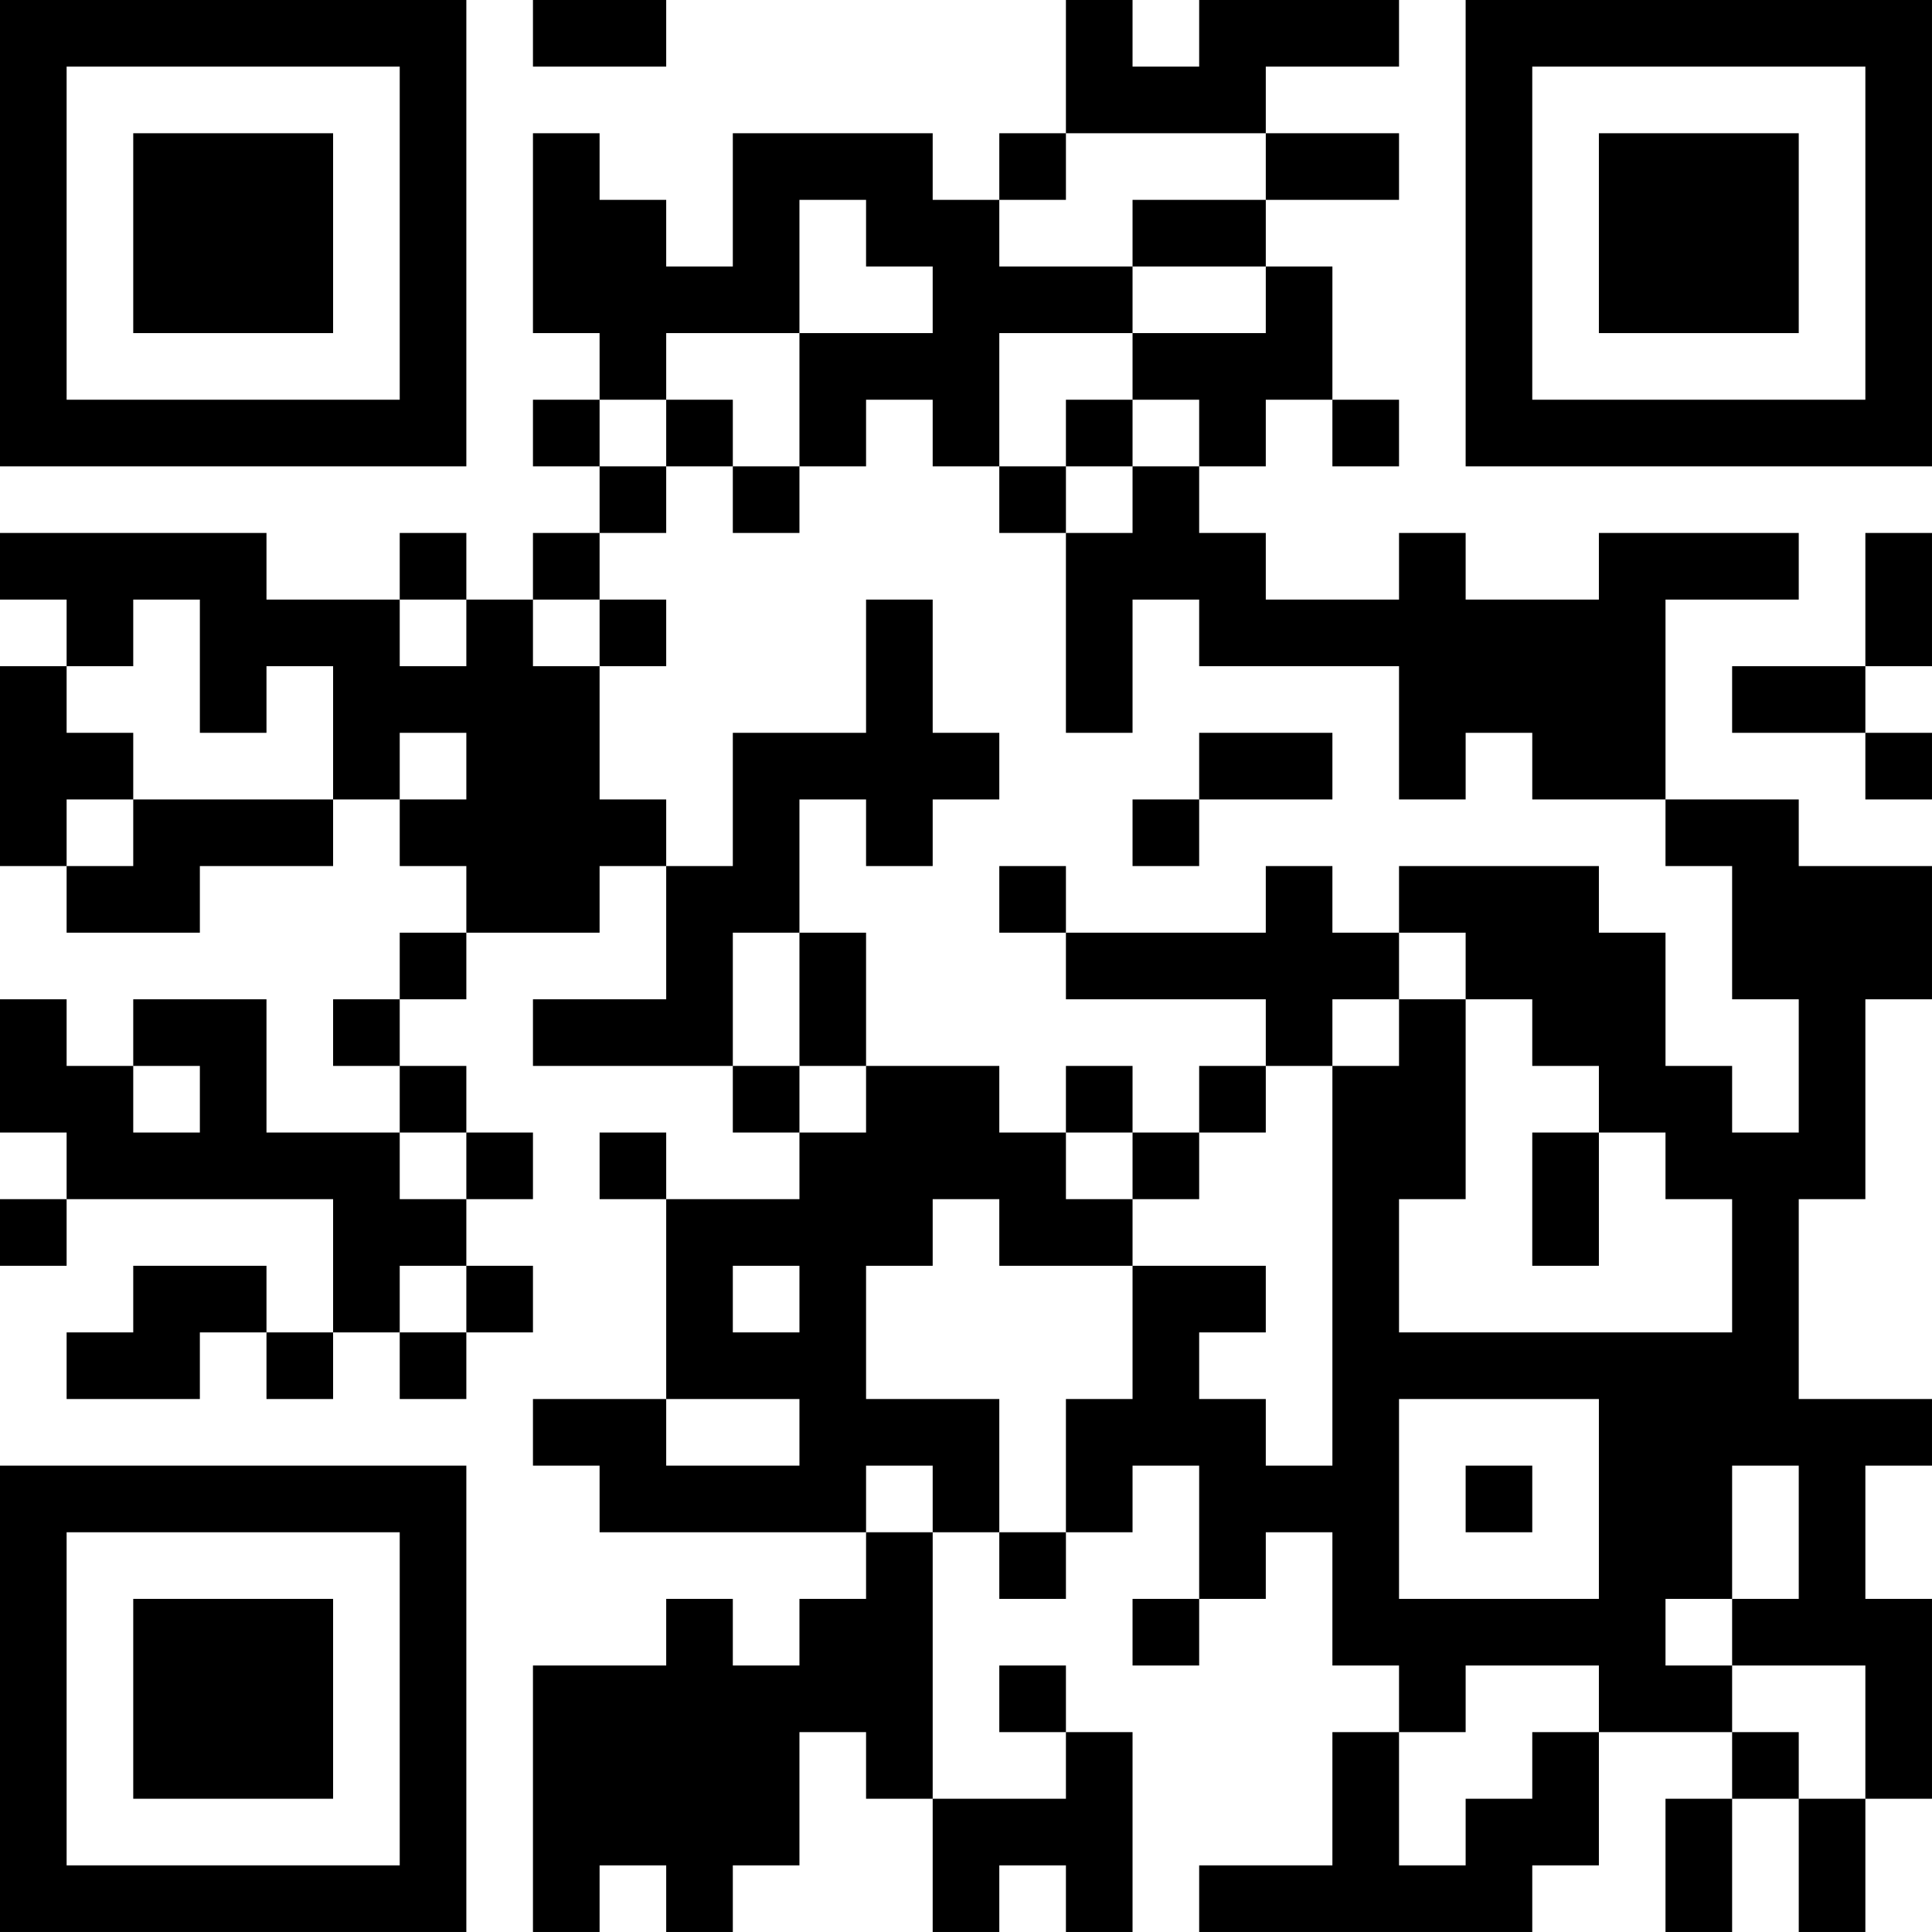 <?xml version="1.0" encoding="UTF-8"?>
<svg xmlns="http://www.w3.org/2000/svg" version="1.1" width="400" height="400" viewBox="0 0 400 400"><rect x="0" y="0" width="400" height="400" fill="#ffffff"/><g transform="scale(13.793)"><g transform="translate(0,0)"><path fill-rule="evenodd" d="M8 0L8 1L10 1L10 0ZM16 0L16 2L15 2L15 3L14 3L14 2L11 2L11 4L10 4L10 3L9 3L9 2L8 2L8 5L9 5L9 6L8 6L8 7L9 7L9 8L8 8L8 9L7 9L7 8L6 8L6 9L4 9L4 8L0 8L0 9L1 9L1 10L0 10L0 13L1 13L1 14L3 14L3 13L5 13L5 12L6 12L6 13L7 13L7 14L6 14L6 15L5 15L5 16L6 16L6 17L4 17L4 15L2 15L2 16L1 16L1 15L0 15L0 17L1 17L1 18L0 18L0 19L1 19L1 18L5 18L5 20L4 20L4 19L2 19L2 20L1 20L1 21L3 21L3 20L4 20L4 21L5 21L5 20L6 20L6 21L7 21L7 20L8 20L8 19L7 19L7 18L8 18L8 17L7 17L7 16L6 16L6 15L7 15L7 14L9 14L9 13L10 13L10 15L8 15L8 16L11 16L11 17L12 17L12 18L10 18L10 17L9 17L9 18L10 18L10 21L8 21L8 22L9 22L9 23L13 23L13 24L12 24L12 25L11 25L11 24L10 24L10 25L8 25L8 29L9 29L9 28L10 28L10 29L11 29L11 28L12 28L12 26L13 26L13 27L14 27L14 29L15 29L15 28L16 28L16 29L17 29L17 26L16 26L16 25L15 25L15 26L16 26L16 27L14 27L14 23L15 23L15 24L16 24L16 23L17 23L17 22L18 22L18 24L17 24L17 25L18 25L18 24L19 24L19 23L20 23L20 25L21 25L21 26L20 26L20 28L18 28L18 29L23 29L23 28L24 28L24 26L26 26L26 27L25 27L25 29L26 29L26 27L27 27L27 29L28 29L28 27L29 27L29 24L28 24L28 22L29 22L29 21L27 21L27 18L28 18L28 15L29 15L29 13L27 13L27 12L25 12L25 9L27 9L27 8L24 8L24 9L22 9L22 8L21 8L21 9L19 9L19 8L18 8L18 7L19 7L19 6L20 6L20 7L21 7L21 6L20 6L20 4L19 4L19 3L21 3L21 2L19 2L19 1L21 1L21 0L18 0L18 1L17 1L17 0ZM16 2L16 3L15 3L15 4L17 4L17 5L15 5L15 7L14 7L14 6L13 6L13 7L12 7L12 5L14 5L14 4L13 4L13 3L12 3L12 5L10 5L10 6L9 6L9 7L10 7L10 8L9 8L9 9L8 9L8 10L9 10L9 12L10 12L10 13L11 13L11 11L13 11L13 9L14 9L14 11L15 11L15 12L14 12L14 13L13 13L13 12L12 12L12 14L11 14L11 16L12 16L12 17L13 17L13 16L15 16L15 17L16 17L16 18L17 18L17 19L15 19L15 18L14 18L14 19L13 19L13 21L15 21L15 23L16 23L16 21L17 21L17 19L19 19L19 20L18 20L18 21L19 21L19 22L20 22L20 16L21 16L21 15L22 15L22 18L21 18L21 20L26 20L26 18L25 18L25 17L24 17L24 16L23 16L23 15L22 15L22 14L21 14L21 13L24 13L24 14L25 14L25 16L26 16L26 17L27 17L27 15L26 15L26 13L25 13L25 12L23 12L23 11L22 11L22 12L21 12L21 10L18 10L18 9L17 9L17 11L16 11L16 8L17 8L17 7L18 7L18 6L17 6L17 5L19 5L19 4L17 4L17 3L19 3L19 2ZM10 6L10 7L11 7L11 8L12 8L12 7L11 7L11 6ZM16 6L16 7L15 7L15 8L16 8L16 7L17 7L17 6ZM28 8L28 10L26 10L26 11L28 11L28 12L29 12L29 11L28 11L28 10L29 10L29 8ZM2 9L2 10L1 10L1 11L2 11L2 12L1 12L1 13L2 13L2 12L5 12L5 10L4 10L4 11L3 11L3 9ZM6 9L6 10L7 10L7 9ZM9 9L9 10L10 10L10 9ZM6 11L6 12L7 12L7 11ZM18 11L18 12L17 12L17 13L18 13L18 12L20 12L20 11ZM15 13L15 14L16 14L16 15L19 15L19 16L18 16L18 17L17 17L17 16L16 16L16 17L17 17L17 18L18 18L18 17L19 17L19 16L20 16L20 15L21 15L21 14L20 14L20 13L19 13L19 14L16 14L16 13ZM12 14L12 16L13 16L13 14ZM2 16L2 17L3 17L3 16ZM6 17L6 18L7 18L7 17ZM23 17L23 19L24 19L24 17ZM6 19L6 20L7 20L7 19ZM11 19L11 20L12 20L12 19ZM10 21L10 22L12 22L12 21ZM21 21L21 24L24 24L24 21ZM13 22L13 23L14 23L14 22ZM22 22L22 23L23 23L23 22ZM26 22L26 24L25 24L25 25L26 25L26 26L27 26L27 27L28 27L28 25L26 25L26 24L27 24L27 22ZM22 25L22 26L21 26L21 28L22 28L22 27L23 27L23 26L24 26L24 25ZM0 0L0 7L7 7L7 0ZM1 1L1 6L6 6L6 1ZM2 2L2 5L5 5L5 2ZM22 0L22 7L29 7L29 0ZM23 1L23 6L28 6L28 1ZM24 2L24 5L27 5L27 2ZM0 22L0 29L7 29L7 22ZM1 23L1 28L6 28L6 23ZM2 24L2 27L5 27L5 24Z" fill="#000000"/></g></g></svg>
